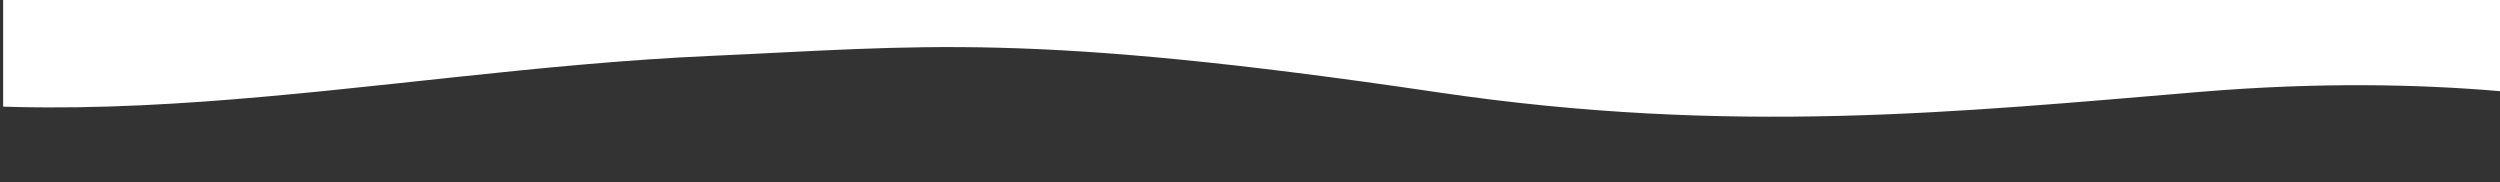 <?xml version="1.0" encoding="UTF-8" standalone="no"?> <svg xmlns="http://www.w3.org/2000/svg" xmlns:xlink="http://www.w3.org/1999/xlink" xmlns:serif="http://www.serif.com/" width="100%" height="100%" viewBox="0 0 1920 140" xml:space="preserve" style="fill-rule:evenodd;clip-rule:evenodd;stroke-linejoin:round;stroke-miterlimit:2;"><rect x="0" y="0" width="1920" height="140" fill="#333333" stroke="none"/> <g transform="matrix(1,0,0,1,-10048,-2911)"> <g id="Монтажная-область20" serif:id="Монтажная область20" transform="matrix(0.773,0,0,0.199,2282.78,2330.27)"> <rect x="10048.7" y="2911.86" width="2484.61" height="697.496" style="fill:none;"></rect> <clipPath id="_clip1"> <rect x="10048.7" y="2911.86" width="2484.61" height="697.496"></rect> </clipPath> <g clip-path="url(#_clip1)"> <g transform="matrix(1.479,0.288,0.014,-1.083,-7297.15,462.324)"> <path d="M11528,584.89C11744.1,279.759 11967,661.698 12195.9,776.35C12337.4,847.253 12405.9,919.918 12684.8,776.35C12882.6,674.495 13034.9,799.82 13194.9,913.638C13354.8,1027.46 13462.9,950.402 13508,913.638L13508,1610.14L11528,1610.14L11528,584.89Z" style="fill:white;"></path> </g> </g> </g> </g> </svg> 